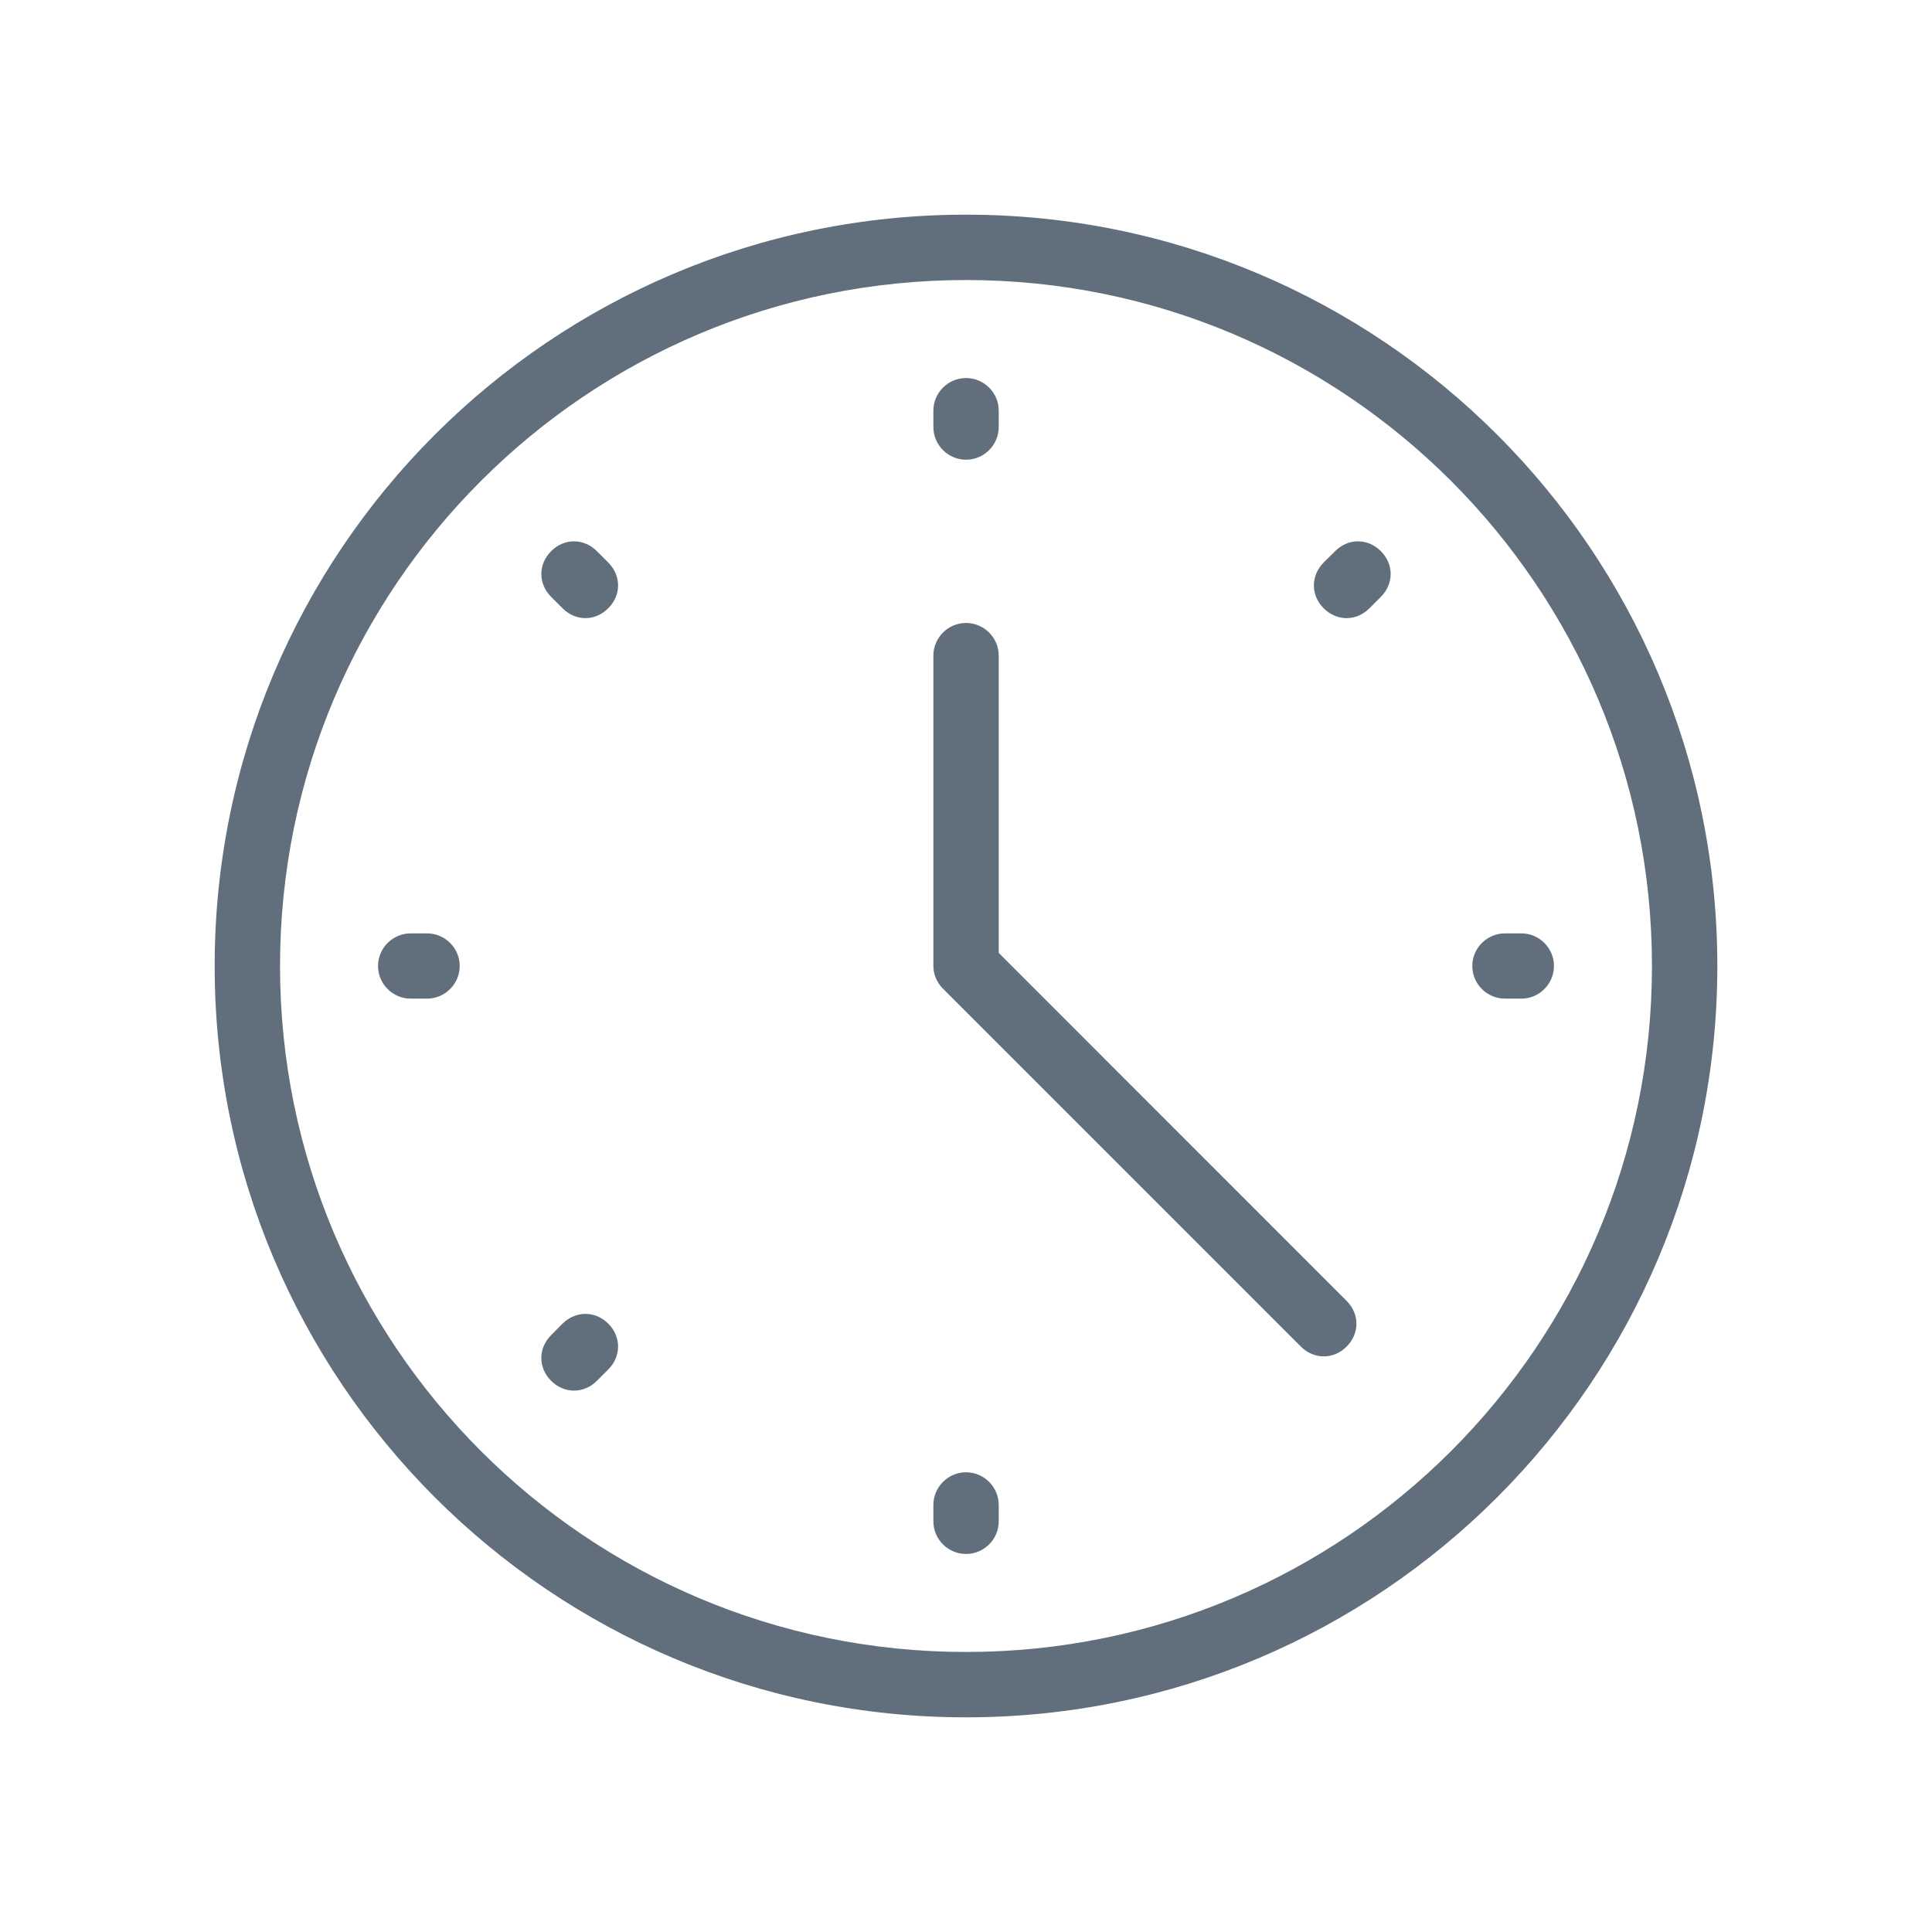 <svg width="18" height="18" viewBox="0 0 18 18" fill="none" xmlns="http://www.w3.org/2000/svg">
<path d="M9 4.283C9.168 4.283 9.305 4.146 9.305 3.978V3.826C9.305 3.659 9.168 3.522 9 3.522C8.833 3.522 8.696 3.659 8.696 3.826V3.978C8.696 4.146 8.833 4.283 9 4.283Z" fill="#616E7C"/>
<path d="M9 13.717C8.833 13.717 8.696 13.854 8.696 14.022V14.174C8.696 14.341 8.833 14.478 9 14.478C9.168 14.478 9.305 14.341 9.305 14.174V14.022C9.305 13.854 9.168 13.717 9 13.717Z" fill="#616E7C"/>
<path d="M3.978 8.696H3.826C3.659 8.696 3.522 8.833 3.522 9C3.522 9.167 3.659 9.304 3.826 9.304H3.978C4.146 9.304 4.283 9.167 4.283 9C4.283 8.833 4.146 8.696 3.978 8.696Z" fill="#616E7C"/>
<path d="M14.174 8.696H14.022C13.854 8.696 13.717 8.833 13.717 9C13.717 9.167 13.854 9.304 14.022 9.304H14.174C14.341 9.304 14.478 9.167 14.478 9C14.478 8.833 14.341 8.696 14.174 8.696Z" fill="#616E7C"/>
<path d="M5.561 5.135C5.439 5.013 5.256 5.013 5.135 5.135C5.013 5.256 5.013 5.439 5.135 5.561L5.241 5.667C5.302 5.728 5.378 5.759 5.454 5.759C5.53 5.759 5.606 5.728 5.667 5.667C5.789 5.546 5.789 5.363 5.667 5.241L5.561 5.135Z" fill="#616E7C"/>
<path d="M5.241 12.332L5.135 12.439C5.013 12.561 5.013 12.743 5.135 12.865C5.196 12.926 5.272 12.956 5.348 12.956C5.424 12.956 5.5 12.926 5.561 12.865L5.667 12.759C5.789 12.637 5.789 12.454 5.667 12.332C5.546 12.211 5.363 12.211 5.241 12.332Z" fill="#616E7C"/>
<path d="M12.439 5.135L12.332 5.241C12.211 5.363 12.211 5.546 12.332 5.667C12.393 5.728 12.47 5.759 12.546 5.759C12.622 5.759 12.698 5.728 12.759 5.667L12.865 5.561C12.987 5.439 12.987 5.256 12.865 5.135C12.743 5.013 12.561 5.013 12.439 5.135Z" fill="#616E7C"/>
<path d="M9.305 8.878V6.109C9.305 5.941 9.168 5.804 9 5.804C8.833 5.804 8.696 5.941 8.696 6.109V9C8.696 9.076 8.726 9.152 8.787 9.213L12.12 12.546C12.181 12.607 12.257 12.637 12.333 12.637C12.409 12.637 12.485 12.607 12.546 12.546C12.668 12.424 12.668 12.241 12.546 12.12L9.305 8.878Z" fill="#616E7C"/>
<path d="M9 2C5.135 2 2 5.135 2 9C2 12.865 5.135 16 9 16C12.865 16 16 12.865 16 9C16 5.135 12.865 2 9 2ZM9 15.391C5.47 15.391 2.609 12.53 2.609 9C2.609 5.47 5.47 2.609 9 2.609C12.53 2.609 15.391 5.47 15.391 9C15.391 12.53 12.53 15.391 9 15.391Z" fill="#616E7C"/>
</svg>
